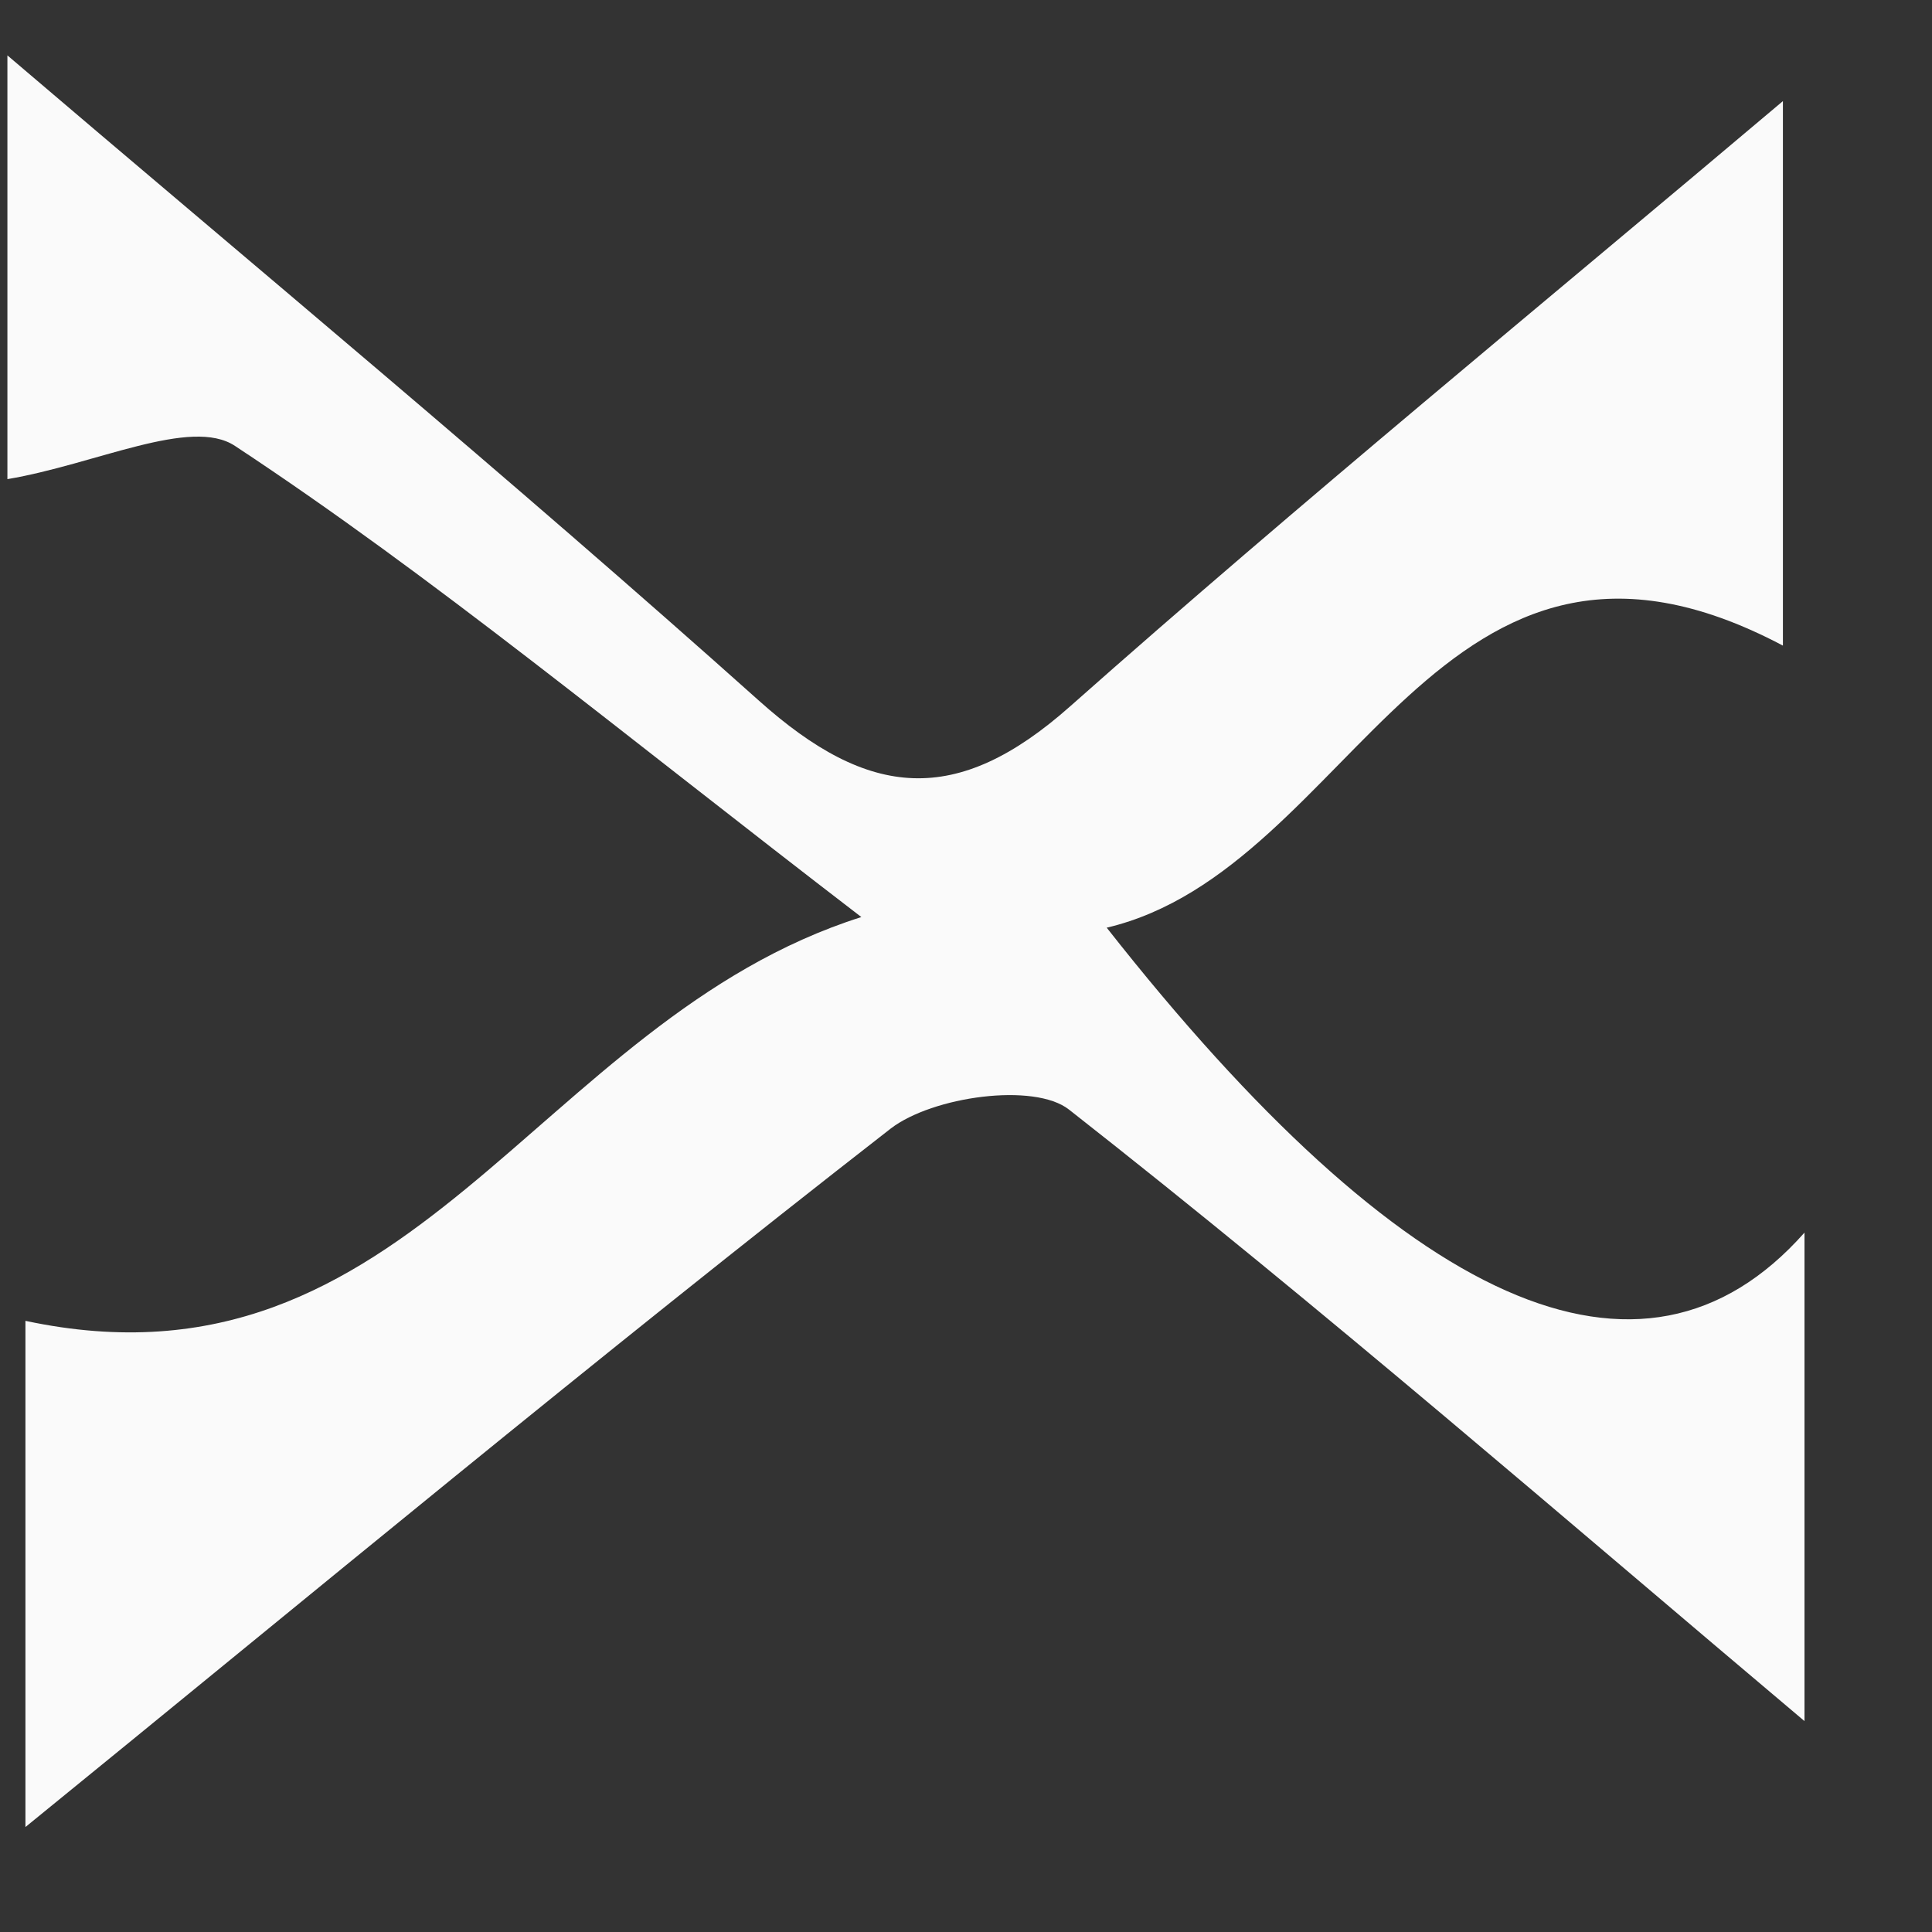 ﻿<?xml version="1.0" encoding="utf-8"?>
<svg version="1.1" xmlns:xlink="http://www.w3.org/1999/xlink" width="6px" height="6px" xmlns="http://www.w3.org/2000/svg">
  <rect width="100%" height="100%" fill="#333333" stroke="none"/>
  <g transform="matrix(1 0 0 1 -545 -2659 )">
    <path d="M 5.604 3.828  C 5.604 4.421  5.604 4.934  5.604 5.345  C 4.865 4.722  4.108 4.064  3.32 3.446  C 3.212 3.361  2.896 3.405  2.766 3.505  C 1.851 4.217  0.958 4.959  0.079 5.674  C 0.079 5.182  0.079 4.563  0.079 4.102  C 1.281 4.358  1.66 3.17  2.675 2.848  C 1.918 2.267  1.347 1.792  0.73 1.385  C 0.593 1.294  0.297 1.442  0.023 1.488  C 0.023 1.107  0.023 0.601  0.023 0.172  C 0.779 0.817  1.581 1.482  2.357 2.176  C 2.699 2.482  2.971 2.506  3.323 2.194  C 4.044 1.555  4.791 0.944  5.537 0.314  C 5.537 0.832  5.537 1.429  5.537 2.005  C 4.463 1.437  4.209 2.699  3.437 2.881  C 4.359 4.054  5.099 4.398  5.604 3.828  Z " fill-rule="nonzero" fill="#fafafa" stroke="none" transform="matrix(1 0 0 1 545 2659 )" />
  </g>
</svg>
